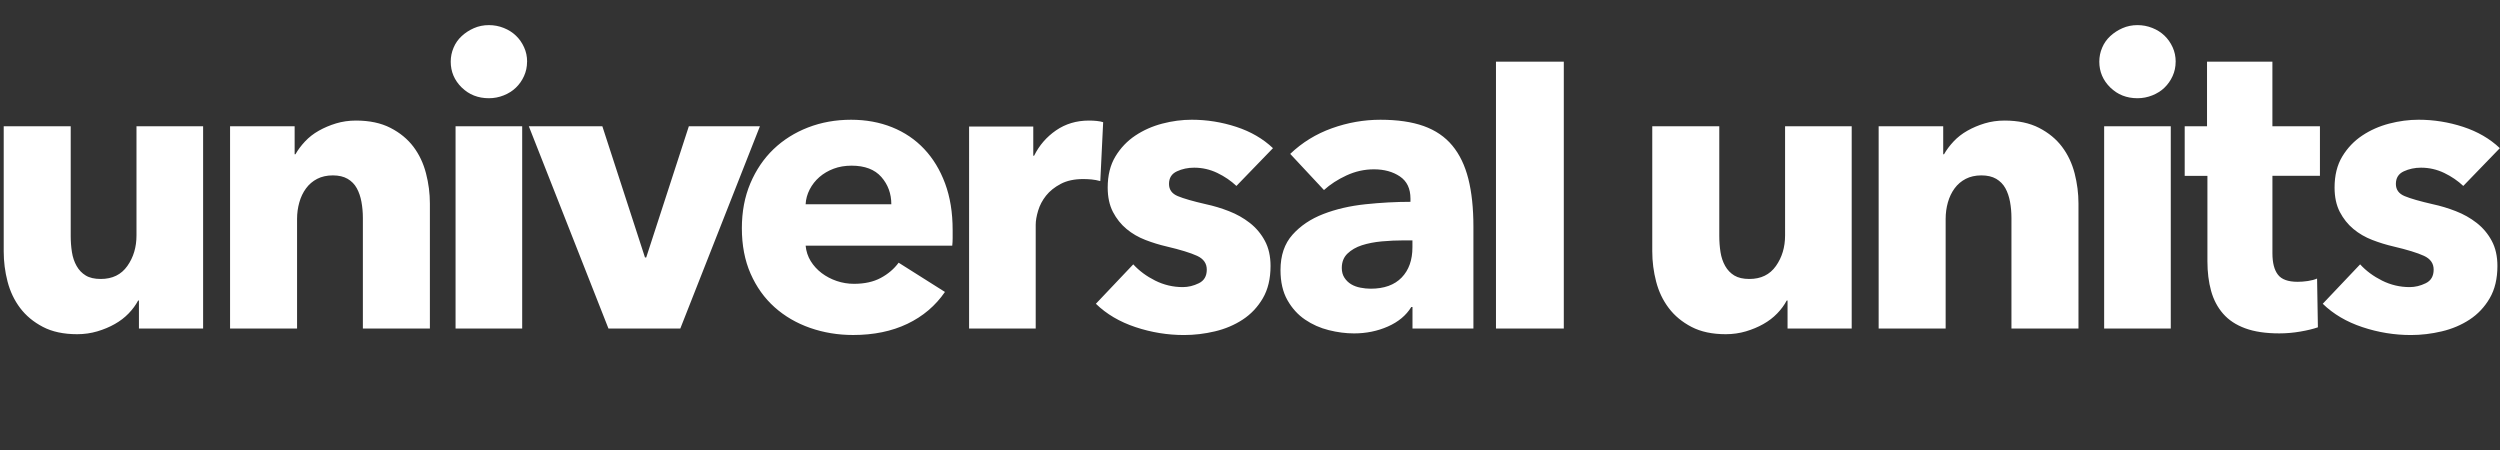 <svg xmlns="http://www.w3.org/2000/svg" width="200" height="36" viewBox="0 0 200 36">
  <rect x="0" y="0" width="200" height="36" fill="#333333" stroke="none"/>
  <g fill="#FFF" fill-rule="evenodd">
    <path
      d="M11.116 24.04h-.064c-.195.367-.45.714-.764 1.038-.314.325-.682.607-1.105.845-.422.24-.888.433-1.397.585-.51.15-1.045.228-1.608.228-1.084 0-2-.195-2.746-.585-.747-.39-1.354-.893-1.82-1.51-.466-.617-.8-1.32-1.007-2.112-.206-.79-.308-1.597-.308-2.42V10.1h5.36v8.773c0 .455.033.888.098 1.3.065.41.19.78.374 1.104.183.325.426.58.73.763.303.185.704.277 1.202.277.93 0 1.64-.346 2.128-1.04.488-.693.73-1.505.73-2.437V10.1h5.33v16.18h-5.134v-2.24zM29.03 26.28v-8.837c0-.455-.04-.888-.115-1.3-.076-.41-.2-.774-.374-1.088-.172-.314-.416-.563-.73-.748-.314-.183-.71-.276-1.186-.276s-.893.094-1.25.277c-.358.185-.656.44-.894.764-.24.326-.418.7-.536 1.122-.12.422-.18.86-.18 1.316v8.773h-5.36V10.1h5.166v2.242h.065c.195-.346.45-.688.764-1.024.312-.335.68-.622 1.103-.86.423-.24.883-.434 1.38-.586.5-.15 1.03-.227 1.594-.227 1.082 0 2.003.195 2.76.585.76.39 1.37.893 1.837 1.51.466.618.8 1.328 1.007 2.13.207.8.31 1.602.31 2.403V26.28h-5.36M42.165 4.934c0 .41-.08.796-.244 1.153-.16.357-.378.666-.65.926-.27.26-.595.466-.973.617-.38.152-.775.228-1.186.228-.866 0-1.592-.287-2.177-.86-.584-.575-.877-1.263-.877-2.064 0-.39.076-.764.228-1.12.15-.36.368-.668.65-.927.28-.26.606-.472.974-.634.368-.162.77-.244 1.203-.244.412 0 .807.075 1.187.227.378.15.703.357.974.617.272.26.49.57.65.926.164.357.245.742.245 1.154zm-5.72 5.166h5.33v16.18h-5.33V10.1zM54.426 26.28h-5.75l-6.37-16.18h5.882l3.41 10.495h.1l3.41-10.495h5.686l-6.368 16.18M76.212 18.385v.65c0 .217-.01.422-.032.617H64.45c.043.455.18.867.406 1.235.228.37.52.688.877.96.358.27.758.48 1.203.632.443.15.904.227 1.38.227.845 0 1.56-.157 2.145-.472.586-.313 1.062-.72 1.43-1.218l3.705 2.34c-.76 1.104-1.76 1.955-3.006 2.55-1.247.596-2.692.894-4.34.894-1.212 0-2.36-.19-3.443-.568-1.083-.38-2.03-.93-2.843-1.657-.812-.726-1.45-1.62-1.917-2.68-.466-1.062-.698-2.275-.698-3.64 0-1.32.226-2.518.68-3.59.456-1.072 1.073-1.982 1.853-2.73.78-.747 1.7-1.326 2.762-1.738 1.06-.41 2.21-.617 3.444-.617 1.19 0 2.284.2 3.28.6.997.402 1.853.98 2.568 1.74.715.758 1.272 1.678 1.673 2.76.402 1.085.602 2.32.602 3.705zm-4.906-2.047c0-.845-.266-1.57-.796-2.177-.53-.605-1.327-.908-2.388-.908-.52 0-.997.08-1.43.243-.434.163-.812.385-1.137.666-.325.283-.585.614-.78.992-.195.38-.304.775-.325 1.186h6.856zM88.022 14.486c-.238-.065-.47-.108-.698-.13-.228-.02-.45-.032-.666-.032-.715 0-1.316.13-1.804.39-.487.258-.877.57-1.17.938-.292.368-.503.767-.633 1.2-.13.432-.194.81-.194 1.133v8.296h-5.33V10.12h5.135v2.338h.066c.41-.828.996-1.504 1.755-2.028.76-.523 1.636-.785 2.632-.785.217 0 .428.01.634.032.206.022.374.055.504.098l-.228 4.71M98.913 14.876c-.433-.41-.942-.758-1.527-1.04-.584-.28-1.202-.422-1.852-.422-.498 0-.958.097-1.38.292-.423.195-.634.53-.634 1.008 0 .455.232.78.698.974.466.195 1.22.412 2.258.65.607.13 1.22.314 1.836.553.618.24 1.175.553 1.674.943.498.39.898.866 1.202 1.43.303.563.455 1.234.455 2.014 0 1.018-.206 1.88-.617 2.583-.412.704-.948 1.273-1.61 1.706-.66.433-1.402.747-2.225.942-.822.195-1.645.293-2.468.293-1.322 0-2.616-.21-3.883-.633-1.268-.422-2.324-1.045-3.17-1.868l2.99-3.153c.477.52 1.06.953 1.755 1.3.693.346 1.43.52 2.21.52.433 0 .86-.103 1.283-.31.422-.205.634-.568.634-1.088 0-.5-.26-.867-.78-1.105s-1.333-.488-2.437-.748c-.564-.13-1.127-.303-1.69-.52-.563-.216-1.067-.508-1.51-.877-.445-.368-.808-.823-1.09-1.364-.28-.542-.42-1.19-.42-1.95 0-.975.204-1.803.616-2.486.412-.682.943-1.24 1.593-1.673.65-.433 1.37-.752 2.16-.958.79-.207 1.577-.31 2.356-.31 1.212 0 2.398.19 3.557.568 1.16.38 2.14.948 2.94 1.706l-2.924 3.022M103.218 12.31c.953-.91 2.063-1.593 3.33-2.048 1.268-.455 2.562-.682 3.883-.682 1.366 0 2.52.168 3.462.503.942.337 1.706.856 2.29 1.56.585.704 1.013 1.592 1.284 2.664.27 1.073.406 2.345.406 3.818v8.156h-4.874v-1.72h-.097c-.41.67-1.034 1.19-1.868 1.558-.834.368-1.738.553-2.713.553-.65 0-1.322-.086-2.015-.26-.694-.172-1.327-.454-1.9-.844-.575-.39-1.046-.91-1.414-1.56-.368-.65-.552-1.45-.552-2.404 0-1.17.32-2.112.96-2.827.637-.715 1.46-1.267 2.468-1.657 1.007-.39 2.128-.65 3.363-.78 1.234-.13 2.436-.195 3.606-.195v-.26c0-.8-.282-1.39-.845-1.77-.563-.38-1.256-.57-2.08-.57-.757 0-1.488.163-2.192.488-.704.326-1.305.716-1.803 1.17l-2.697-2.89zm9.78 6.92h-.682c-.585 0-1.175.027-1.77.08-.597.056-1.127.16-1.593.31-.466.152-.85.373-1.154.666-.304.292-.456.677-.456 1.153 0 .303.07.563.212.78.14.216.32.39.536.52.216.13.465.222.747.275.28.055.55.082.812.082 1.082 0 1.91-.298 2.485-.894.574-.595.86-1.402.86-2.42v-.553zM119.678 4.934h5.426V26.28h-5.426V4.935zM143.004 26.28v-2.24h-.065c-.196.367-.45.714-.765 1.038-.314.325-.682.607-1.105.845-.422.24-.888.433-1.396.585-.51.15-1.046.228-1.61.228-1.082 0-1.997-.195-2.745-.585-.748-.39-1.354-.893-1.82-1.51-.466-.617-.802-1.32-1.007-2.112-.206-.79-.31-1.597-.31-2.42V10.1h5.362v8.773c0 .455.033.888.098 1.3.065.41.19.78.373 1.104.184.325.428.58.73.763.305.185.705.277 1.204.277.93 0 1.64-.346 2.128-1.04.487-.693.73-1.505.73-2.437V10.1h5.33v16.18h-5.134M160.916 26.28v-8.837c0-.455-.038-.888-.114-1.3-.076-.41-.2-.774-.373-1.088-.175-.314-.42-.563-.732-.748-.315-.183-.71-.276-1.186-.276-.477 0-.894.094-1.25.277-.36.185-.657.44-.895.764-.238.326-.417.7-.536 1.122-.118.422-.178.86-.178 1.316v8.773h-5.36V10.1h5.165v2.242h.065c.195-.346.45-.688.764-1.024.314-.335.682-.622 1.104-.86.423-.24.883-.434 1.38-.586.5-.15 1.03-.227 1.594-.227 1.083 0 2.003.195 2.762.585.758.39 1.37.893 1.835 1.51.467.618.802 1.328 1.01 2.13.204.8.307 1.602.307 2.403V26.28h-5.36M174.052 4.934c0 .41-.08.796-.244 1.153-.162.357-.38.666-.65.926s-.595.466-.974.617c-.38.152-.775.228-1.186.228-.867 0-1.592-.287-2.177-.86-.584-.575-.877-1.263-.877-2.064 0-.39.076-.764.228-1.12.152-.36.37-.668.65-.927.282-.26.607-.472.976-.634.368-.162.768-.244 1.202-.244.41 0 .807.075 1.186.227.38.15.703.357.974.617.27.26.488.57.65.926.163.357.244.742.244 1.154zm-5.72 5.166h5.33v16.18h-5.33V10.1zM181.794 14.064v6.197c0 .762.146 1.333.44 1.713.29.38.816.57 1.575.57.26 0 .535-.02.827-.064.292-.044.536-.11.73-.196l.066 3.9c-.37.13-.834.243-1.397.34-.563.098-1.126.147-1.69.147-1.083 0-1.993-.135-2.73-.407-.735-.27-1.326-.66-1.77-1.172-.444-.51-.763-1.118-.958-1.823-.195-.706-.293-1.494-.293-2.362v-6.84h-1.818V10.1h1.786V4.934h5.23V10.1h3.803v3.964h-3.802M197.063 14.876c-.433-.41-.942-.758-1.527-1.04-.585-.28-1.202-.422-1.852-.422-.498 0-.958.097-1.38.292-.423.195-.634.53-.634 1.008 0 .455.232.78.698.974.466.195 1.22.412 2.258.65.607.13 1.22.314 1.836.553.618.24 1.175.553 1.674.943.498.39.898.866 1.202 1.43.303.563.455 1.234.455 2.014 0 1.018-.206 1.88-.618 2.583-.41.704-.948 1.273-1.608 1.706-.66.433-1.403.747-2.226.942-.822.195-1.645.293-2.468.293-1.322 0-2.616-.21-3.883-.633-1.268-.422-2.324-1.045-3.17-1.868l2.99-3.153c.476.52 1.06.953 1.755 1.3.693.346 1.43.52 2.21.52.433 0 .86-.103 1.283-.31.422-.205.634-.568.634-1.088 0-.5-.26-.867-.78-1.105s-1.333-.488-2.437-.748c-.564-.13-1.127-.303-1.69-.52-.563-.216-1.067-.508-1.51-.877-.445-.368-.808-.823-1.09-1.364-.28-.542-.42-1.19-.42-1.95 0-.975.204-1.803.616-2.486.412-.682.943-1.24 1.593-1.673.65-.433 1.37-.752 2.16-.958.79-.207 1.577-.31 2.356-.31 1.212 0 2.398.19 3.557.568 1.16.38 2.14.948 2.94 1.706l-2.924 3.022" />
  </g>
</svg>